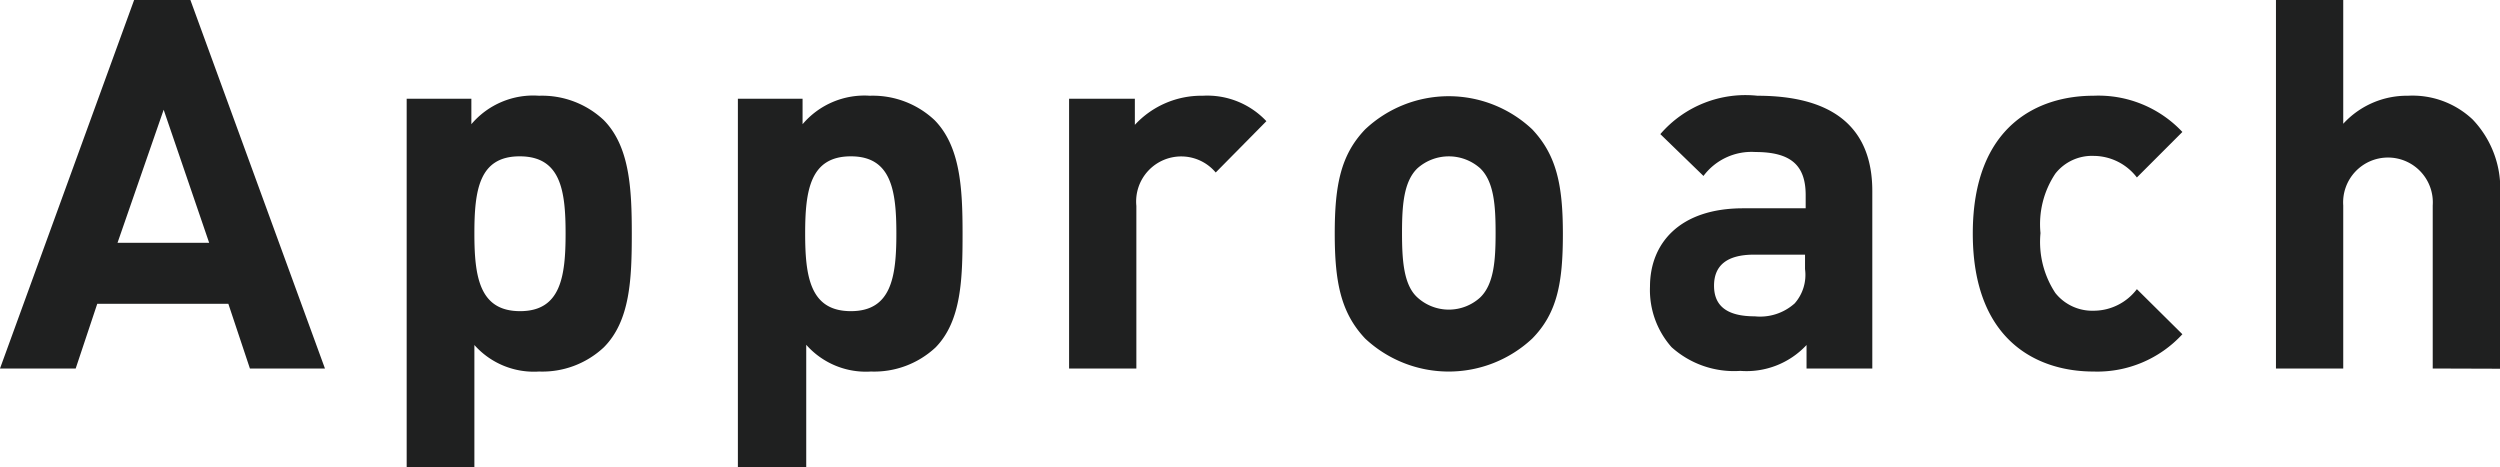 <svg xmlns="http://www.w3.org/2000/svg" viewBox="0 0 115.94 21.67"><defs><style>.cls-1{fill:#1f2020;}</style></defs><g id="レイヤー_2" data-name="レイヤー 2"><g id="レイヤー_1-2" data-name="レイヤー 1"><path class="cls-1" d="M11.59,17.09l-1-3H4.51l-1,3H0L6.22,0H8.83l6.24,17.09Zm-4-12L5.45,11.26H9.7Z"/><path class="cls-1" d="M28,16.11a4.17,4.17,0,0,1-3,1.12A3.69,3.69,0,0,1,22,16v5.68H18.86V4.58h3V5.76A3.76,3.76,0,0,1,25,4.44a4.18,4.18,0,0,1,3,1.13c1.2,1.22,1.3,3.17,1.3,5.26S29.23,14.88,28,16.11ZM24.1,7.25C22.22,7.25,22,8.81,22,10.83s.24,3.6,2.12,3.6,2.11-1.59,2.11-3.6S26,7.25,24.1,7.25Z"/><path class="cls-1" d="M43.39,16.11a4.17,4.17,0,0,1-3,1.12,3.69,3.69,0,0,1-3-1.24v5.68H34.22V4.58h3V5.76a3.76,3.76,0,0,1,3.12-1.32,4.18,4.18,0,0,1,3,1.13c1.2,1.22,1.3,3.17,1.3,5.26S44.59,14.88,43.39,16.11ZM39.46,7.25c-1.88,0-2.12,1.56-2.12,3.58s.24,3.6,2.12,3.6,2.11-1.59,2.11-3.6S41.33,7.25,39.46,7.25Z"/><path class="cls-1" d="M56.38,8A2.09,2.09,0,0,0,52.7,9.55v7.54H49.58V4.58h3.05V5.79a4.2,4.2,0,0,1,3.15-1.35,3.76,3.76,0,0,1,2.95,1.18Z"/><path class="cls-1" d="M71.06,15.7a5.67,5.67,0,0,1-7.75,0c-1.13-1.2-1.41-2.62-1.41-4.87S62.18,7.18,63.31,6a5.65,5.65,0,0,1,7.75,0c1.13,1.2,1.42,2.59,1.42,4.85S72.22,14.52,71.06,15.7ZM68.64,7.8a2.19,2.19,0,0,0-2.9,0c-.65.62-.72,1.75-.72,3s.07,2.42.72,3a2.16,2.16,0,0,0,2.9,0c.65-.62.72-1.75.72-3S69.29,8.42,68.64,7.8Z"/><path class="cls-1" d="M83.78,17.09V16a3.8,3.8,0,0,1-3.07,1.2,4.33,4.33,0,0,1-3.19-1.1,4,4,0,0,1-1-2.81c0-2,1.37-3.63,4.32-3.63h2.9V9.05c0-1.37-.67-2-2.33-2A2.78,2.78,0,0,0,79,8.16L77,6.22A5.21,5.21,0,0,1,81.5,4.44c3.53,0,5.33,1.49,5.33,4.42v8.23Zm-.07-5.28H81.34c-1.25,0-1.85.5-1.85,1.44s.6,1.42,1.89,1.42a2.4,2.4,0,0,0,1.85-.6,2,2,0,0,0,.48-1.59Z"/><path class="cls-1" d="M97.08,17.23c-2.5,0-5.59-1.34-5.59-6.4s3.09-6.39,5.59-6.39a5.34,5.34,0,0,1,4.13,1.68L99.1,8.23a2.54,2.54,0,0,0-2-1,2.16,2.16,0,0,0-1.78.82,4.22,4.22,0,0,0-.69,2.76,4.3,4.3,0,0,0,.69,2.78,2.19,2.19,0,0,0,1.78.82,2.52,2.52,0,0,0,2-1l2.11,2.09A5.36,5.36,0,0,1,97.08,17.23Z"/><path class="cls-1" d="M112.82,17.09V9.53a2.08,2.08,0,1,0-4.15,0v7.56h-3.12V0h3.12V5.74a4,4,0,0,1,3-1.3,4.06,4.06,0,0,1,3,1.1,4.64,4.64,0,0,1,1.27,3.56v8Z"/></g></g></svg>